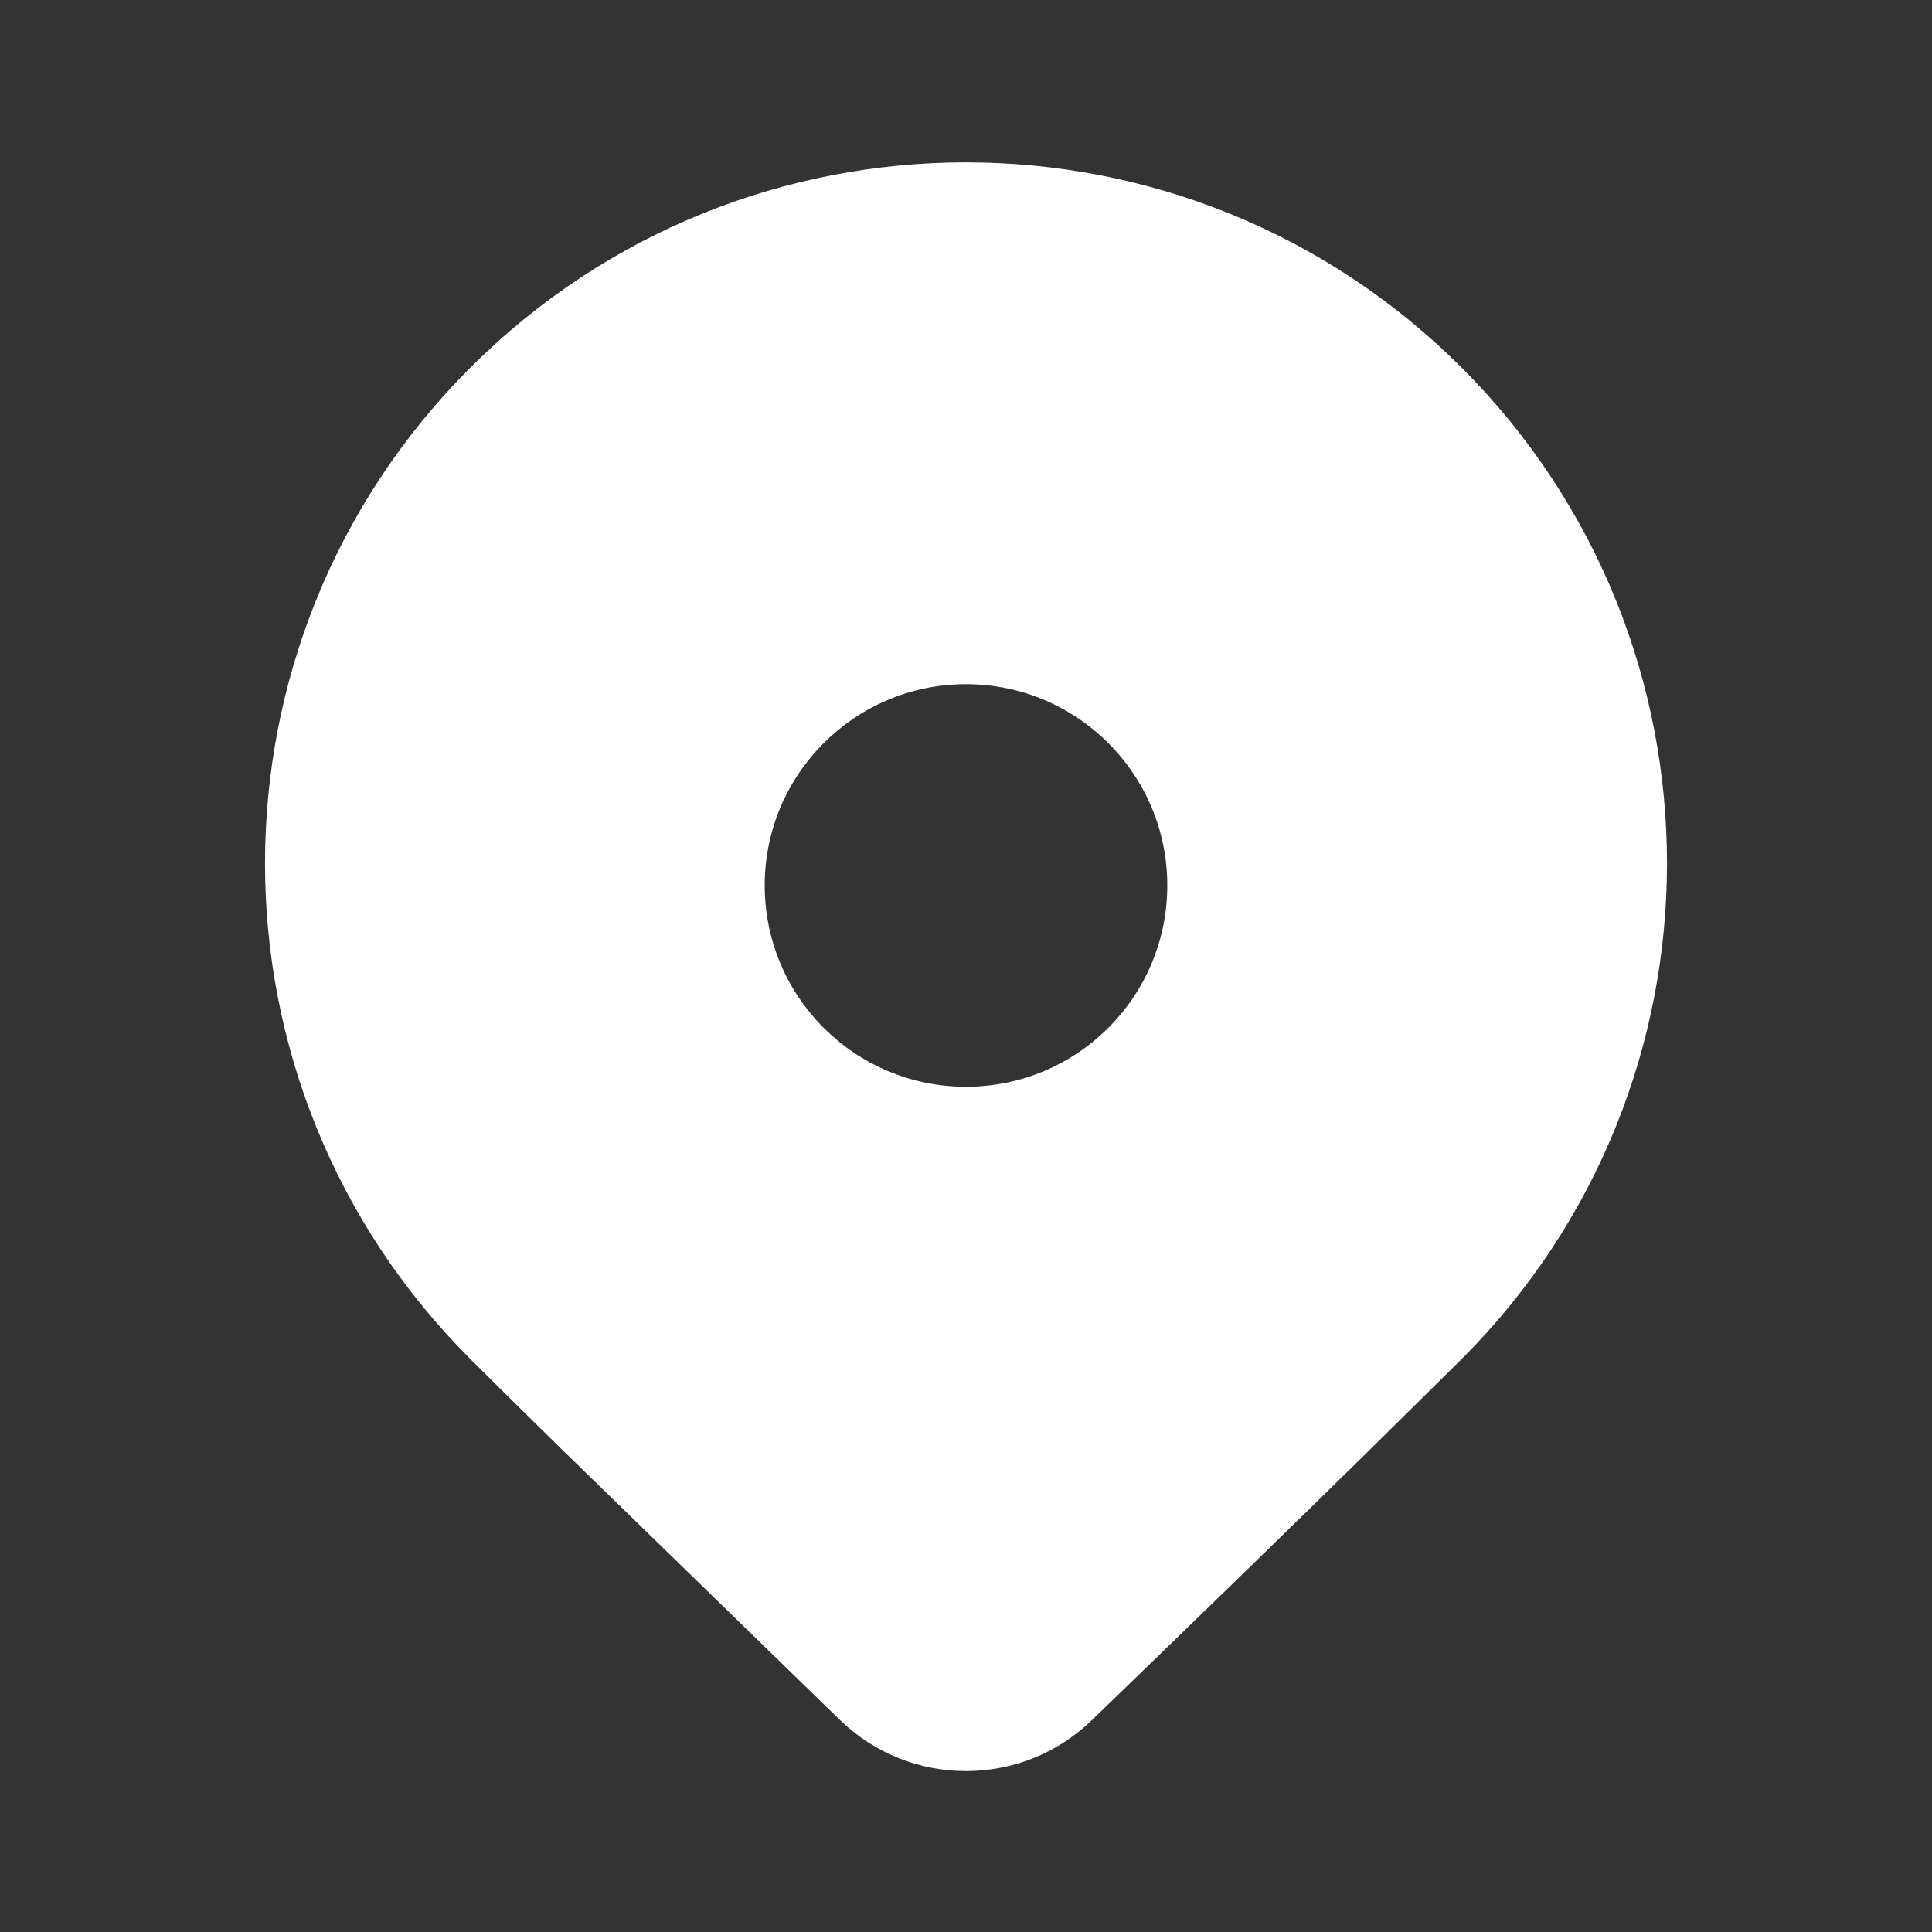 <svg width="16" height="16" viewBox="0 0 16 16" fill="none" xmlns="http://www.w3.org/2000/svg">
<rect x="0" y="0" width="16" height="16" fill="#333333" stroke="none"/>
<path d="M12.105 11.255L11.313 12.037C10.73 12.61 9.973 13.346 9.043 14.245C8.461 14.808 7.539 14.808 6.957 14.245L4.63 11.981C4.337 11.694 4.093 11.452 3.895 11.255C1.628 8.988 1.628 5.312 3.895 3.045C6.162 0.778 9.838 0.778 12.105 3.045C14.372 5.312 14.372 8.988 12.105 11.255ZM9.667 7.333C9.667 6.413 8.921 5.666 8 5.666C7.079 5.666 6.333 6.413 6.333 7.333C6.333 8.254 7.079 9 8 9C8.921 9 9.667 8.254 9.667 7.333Z" fill="white"/>
</svg>
